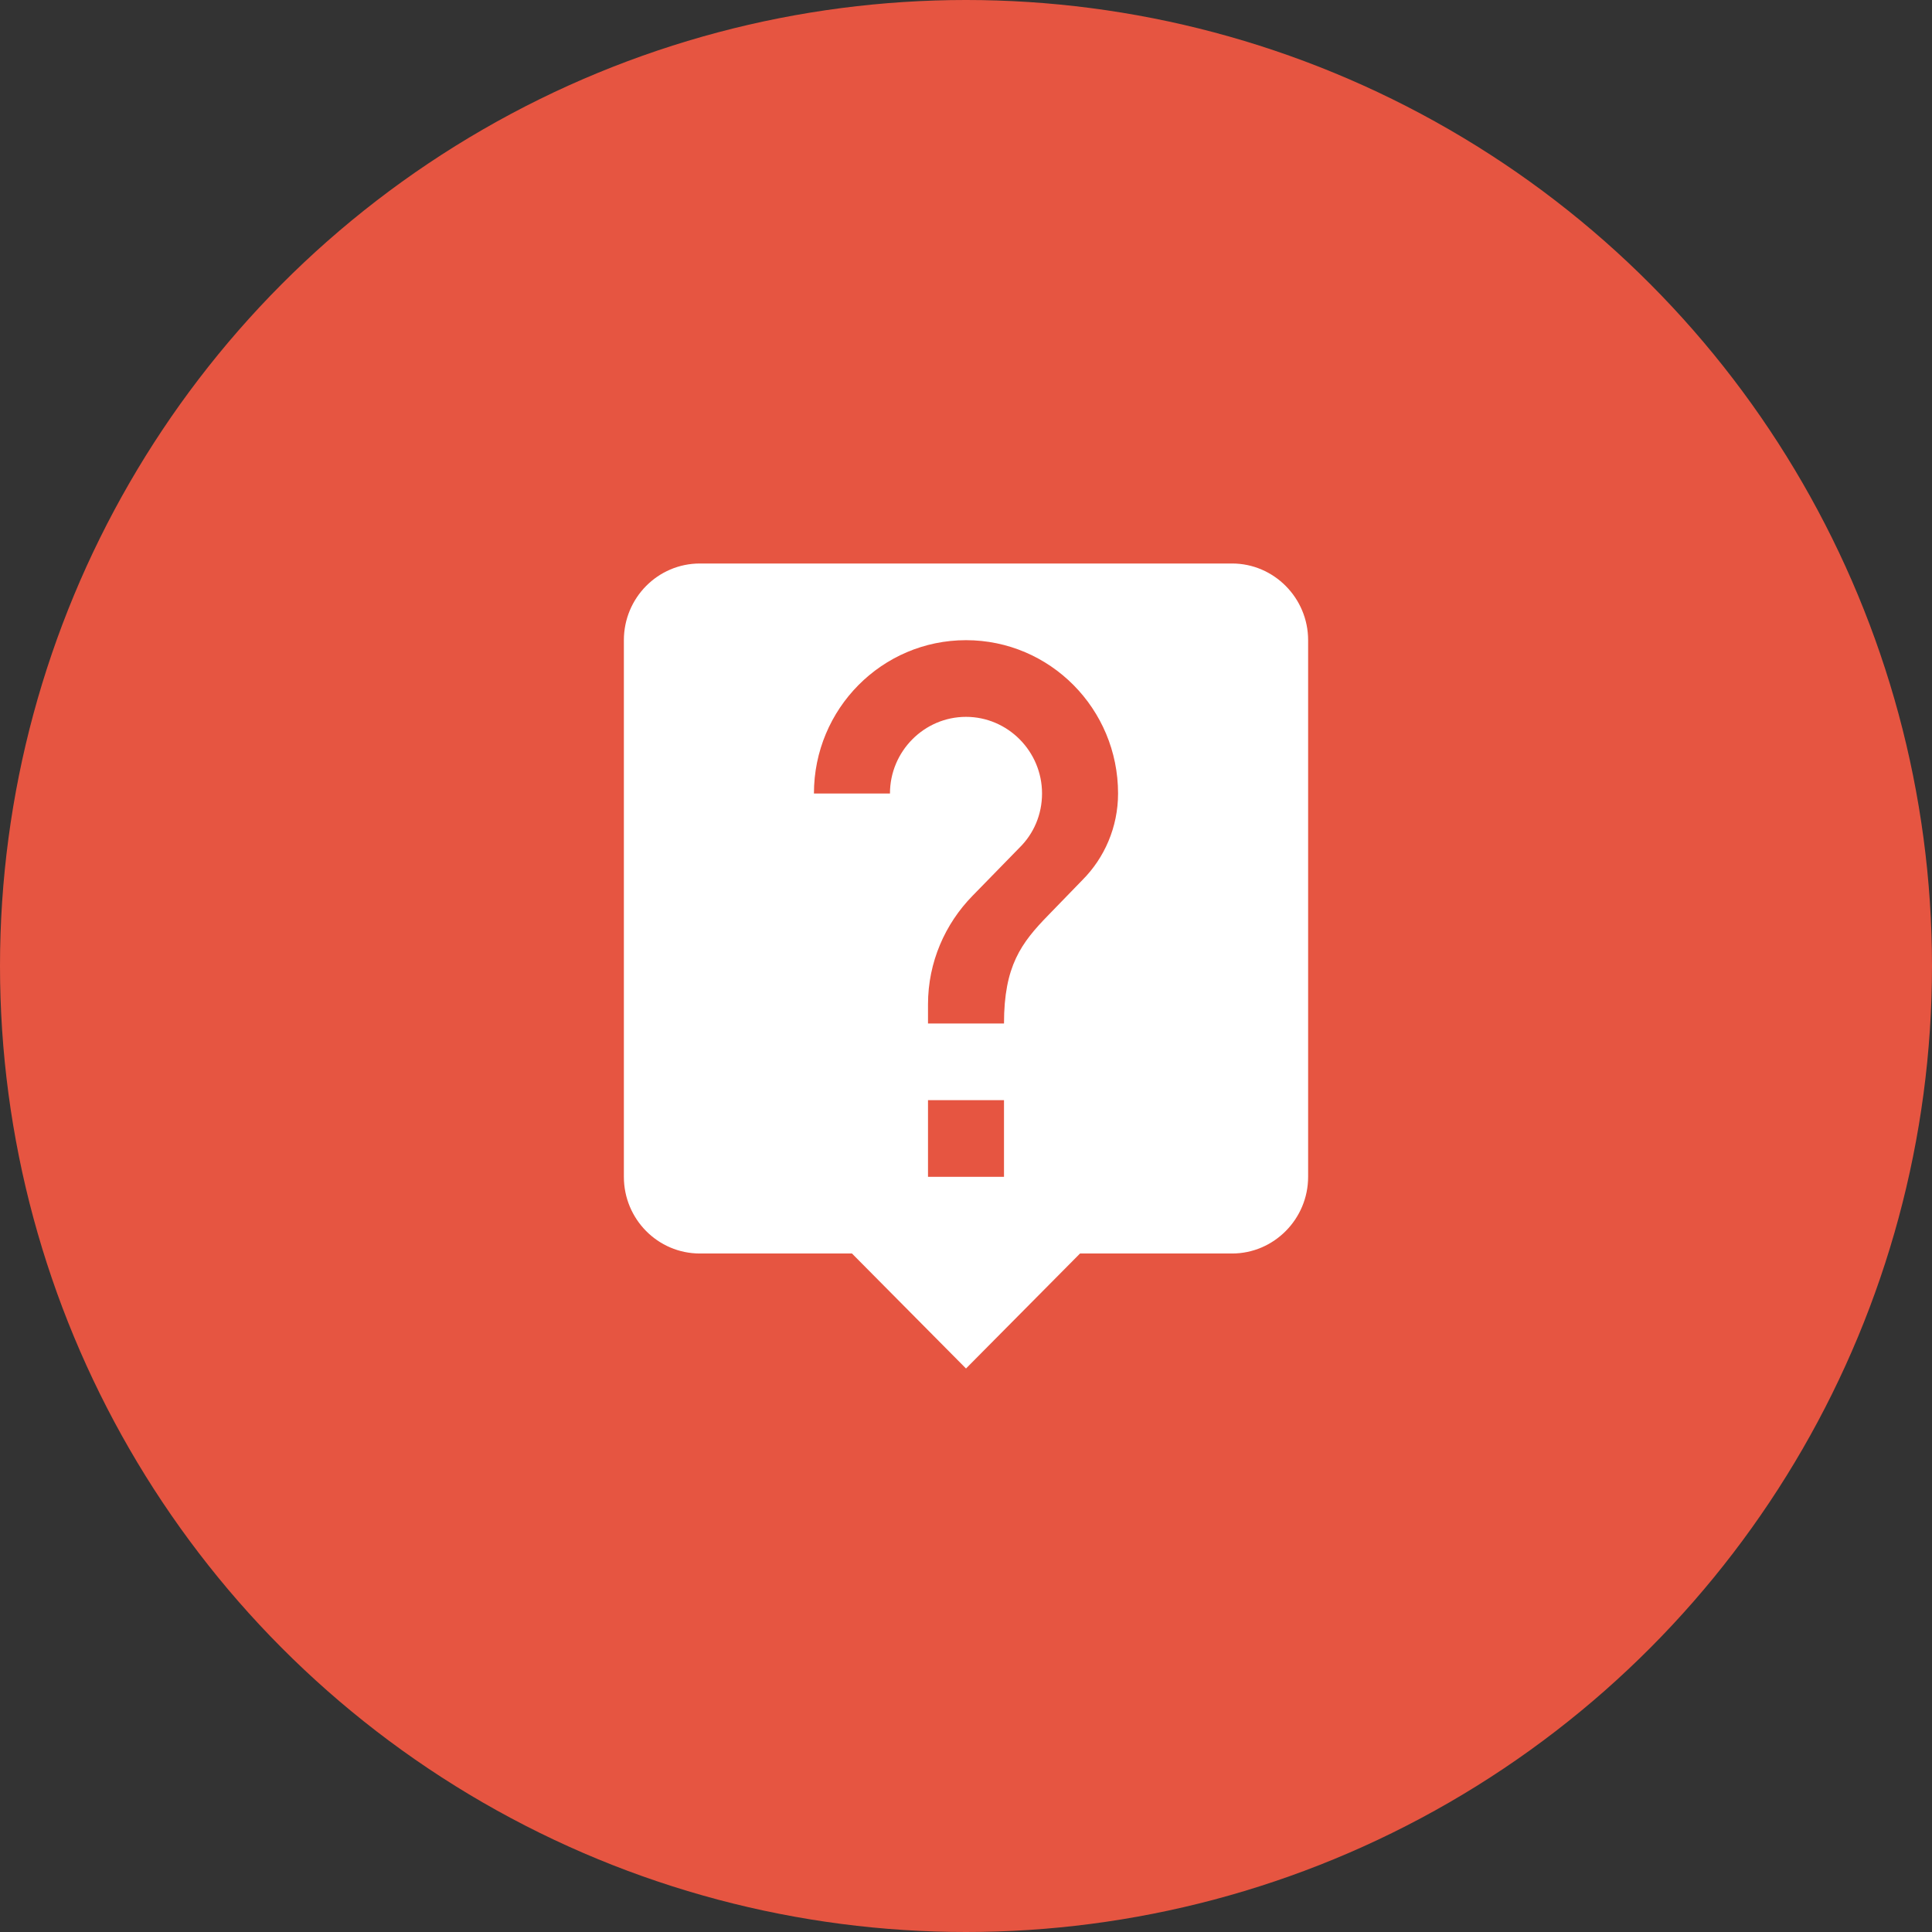<?xml version="1.0" encoding="UTF-8"?>
<svg width="48px" height="48px" viewBox="0 0 48 48" version="1.1" xmlns="http://www.w3.org/2000/svg" xmlns:xlink="http://www.w3.org/1999/xlink">
    <rect x="0" y="0" width="48" height="48" fill="#333333" stroke="none"/>
    <title>ic_circle_FAQ</title>
    <defs>
        <circle id="path-1" cx="24" cy="24" r="24"></circle>
    </defs>
    <g id="Web" stroke="none" stroke-width="1" fill="none" fill-rule="evenodd">
        <g id="4.0.1-Articles-DP--Header" transform="translate(-265, -2630)">
            <g id="Share" transform="translate(265, 2589)">
                <g id="add_btn_focused" transform="translate(0, 41)">
                    <mask id="mask-2" fill="white">
                        <use xlink:href="#path-1"></use>
                    </mask>
                    <use id="Oval-2" fill="#E65541" xlink:href="#path-1"></use>
                    <g id="Group" mask="url(#mask-2)">
                        <g transform="translate(12, 12)" id="Icon/mail">
                            <path d="M18.611,2 L5.389,2 C4.341,2 3.5,2.857 3.5,3.905 L3.5,17.238 C3.5,18.286 4.341,19.143 5.389,19.143 L9.167,19.143 L12,22 L14.833,19.143 L18.611,19.143 C19.65,19.143 20.5,18.286 20.5,17.238 L20.5,3.905 C20.5,2.857 19.65,2 18.611,2 Z M12.944,17.238 L11.056,17.238 L11.056,15.333 L12.944,15.333 L12.944,17.238 Z M14.899,9.857 L14.049,10.733 C13.369,11.429 12.944,12 12.944,13.429 L11.056,13.429 L11.056,12.952 C11.056,11.905 11.481,10.952 12.161,10.257 L13.332,9.057 C13.681,8.714 13.889,8.238 13.889,7.714 C13.889,6.667 13.039,5.81 12,5.81 C10.961,5.81 10.111,6.667 10.111,7.714 L8.222,7.714 C8.222,5.61 9.913,3.905 12,3.905 C14.087,3.905 15.778,5.61 15.778,7.714 C15.778,8.552 15.438,9.314 14.899,9.857 Z" id="Shape" fill="#FFFFFF"></path>
                        </g>
                    </g>
                </g>
            </g>
        </g>
    </g>
</svg>